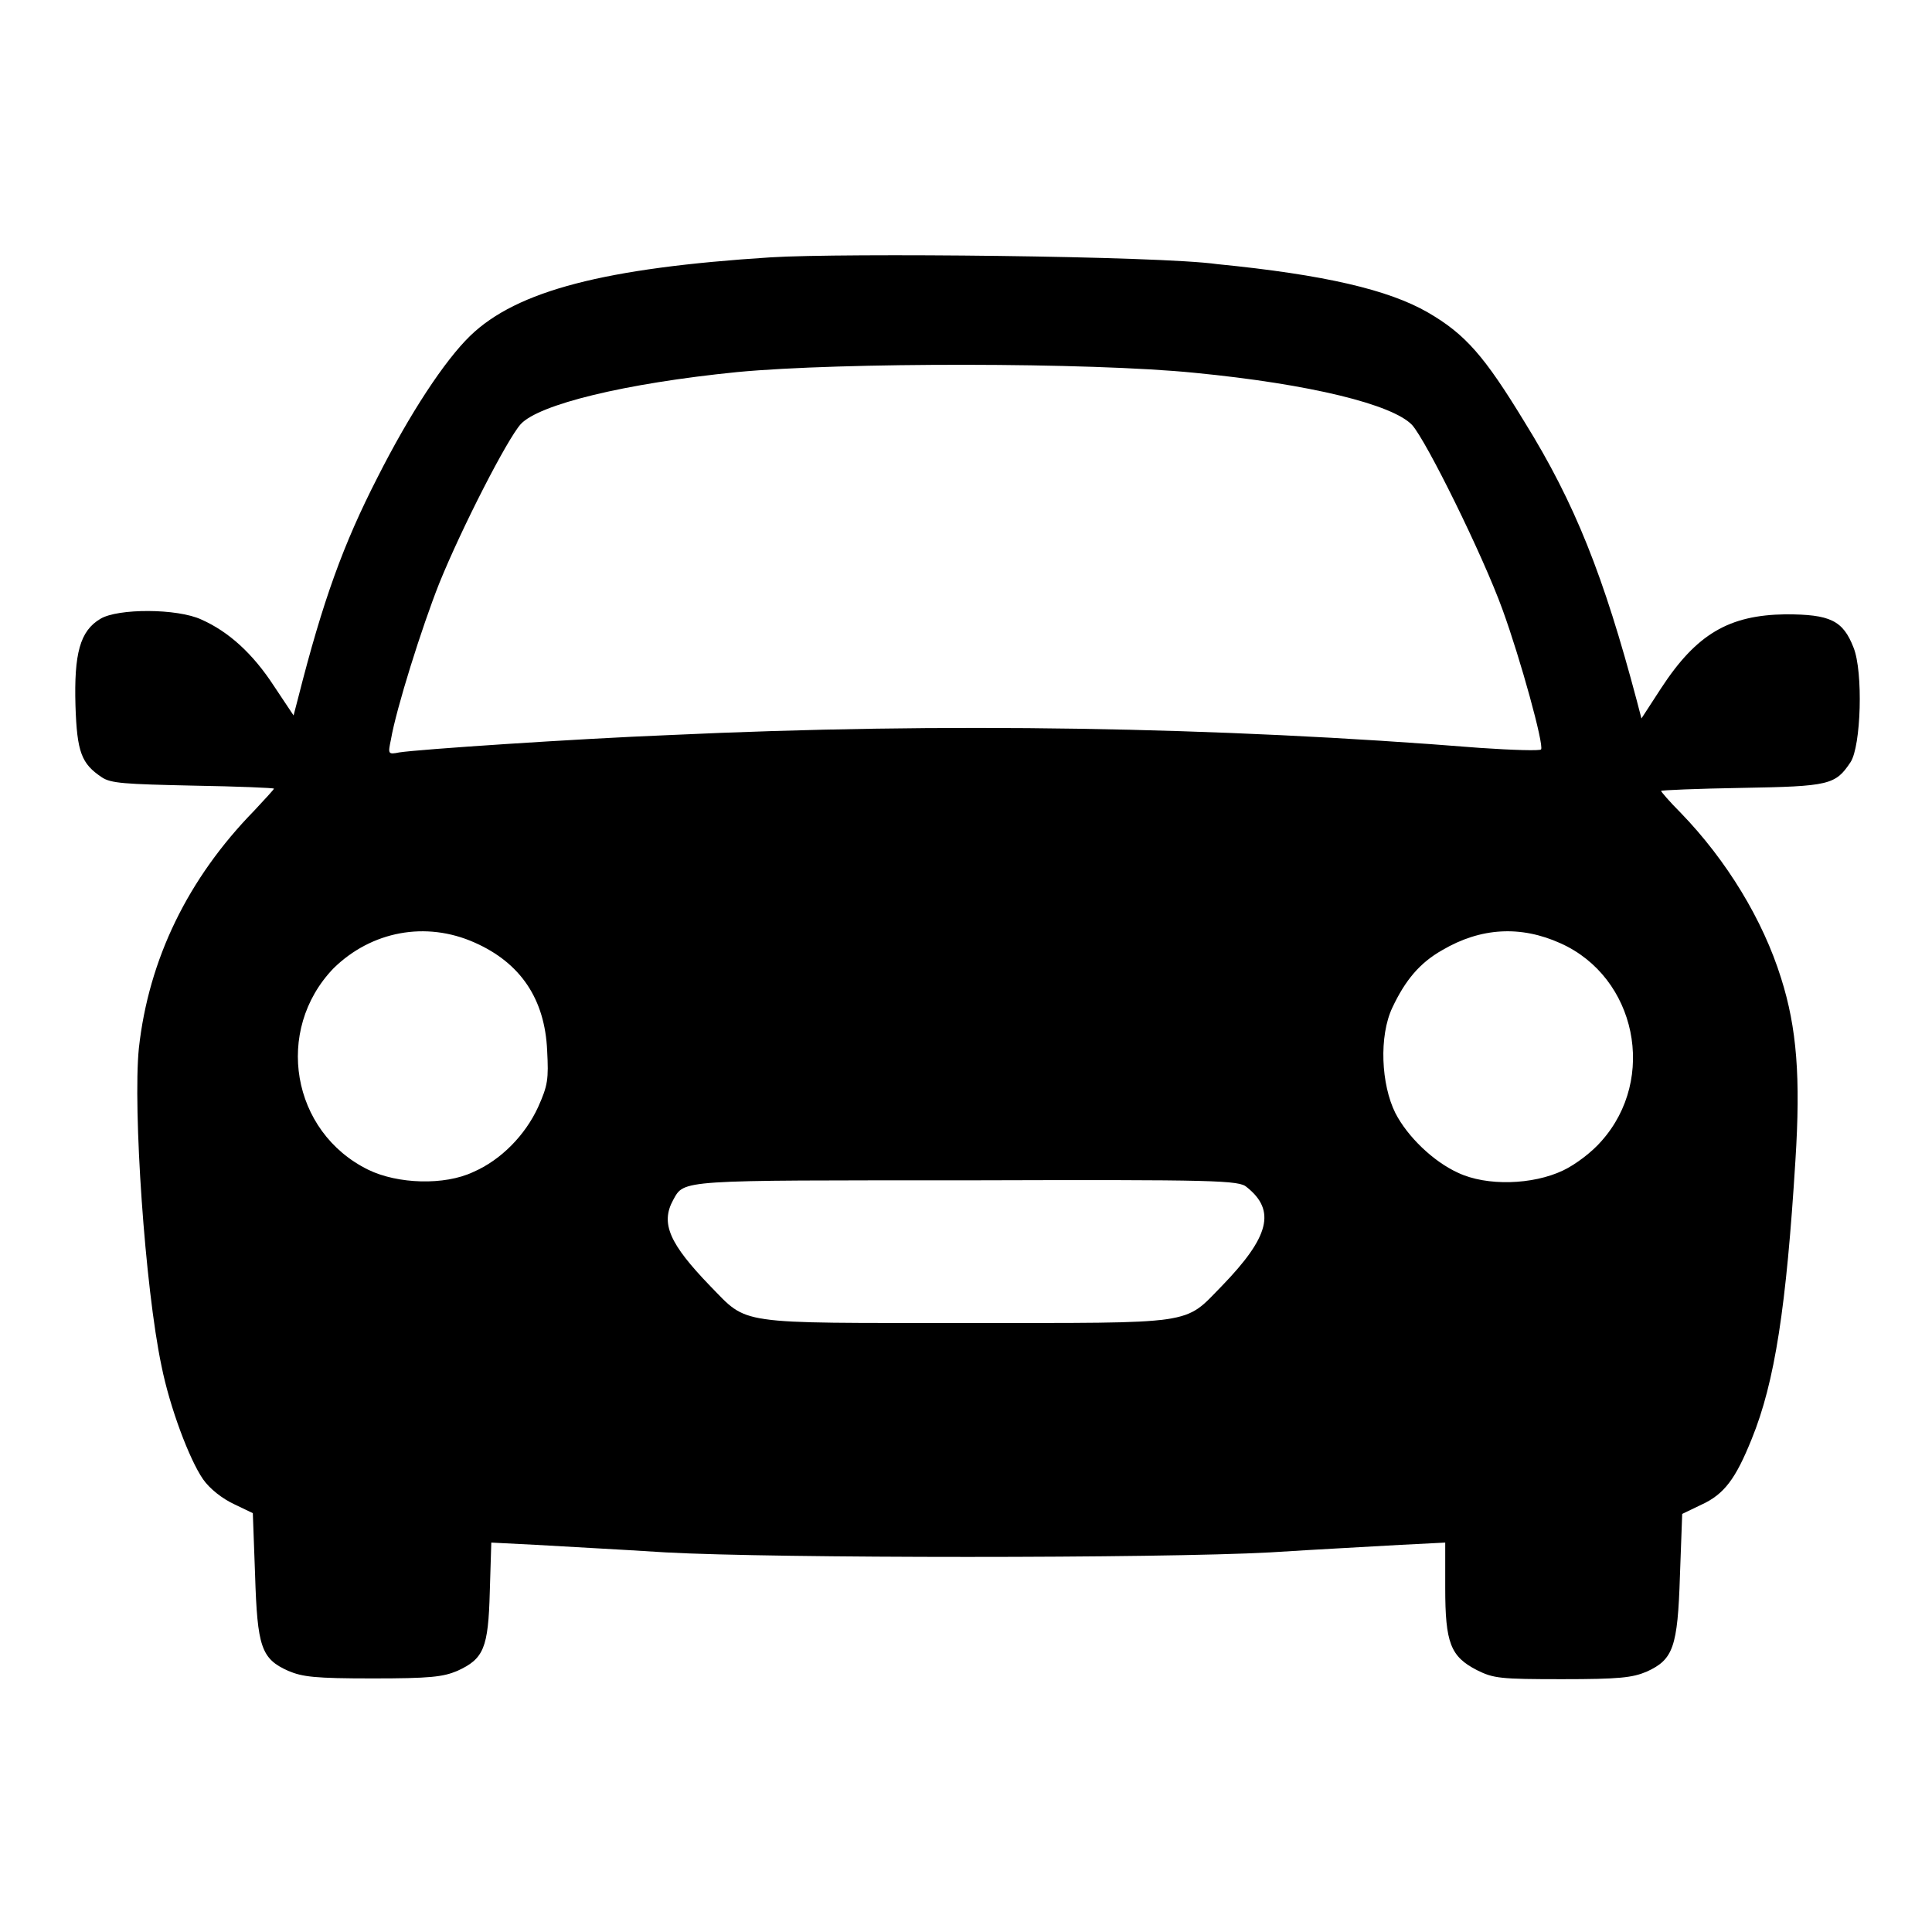 <?xml version="1.0" encoding="utf-8"?>
<!-- Svg Vector Icons : http://www.onlinewebfonts.com/icon -->
<!DOCTYPE svg PUBLIC "-//W3C//DTD SVG 1.1//EN" "http://www.w3.org/Graphics/SVG/1.1/DTD/svg11.dtd">
<svg version="1.1" xmlns="http://www.w3.org/2000/svg" xmlns:xlink="http://www.w3.org/1999/xlink" x="0px" y="0px" viewBox="0 0 256 256" enable-background="new 0 0 256 256" xml:space="preserve">
<g><g><g><path fill="#000000" d="M102.1,34.1c-21.9,1.4-33.6,4.4-39.8,10.4c-3.4,3.3-8,10.3-12.3,18.8c-4.5,8.8-7.2,16.2-10.5,29.2l-0.6,2.3l-2.6-3.9c-2.8-4.3-6-7.2-9.6-8.8c-3.2-1.5-11.1-1.5-13.4-0.1c-2.7,1.6-3.5,4.6-3.3,11.5c0.2,6.2,0.8,7.7,3.5,9.5c1.2,0.8,3,0.9,12.1,1.1c5.9,0.1,10.7,0.3,10.7,0.4c0,0.1-1.2,1.4-2.6,2.9c-8.8,9-14,19.7-15.3,31.5c-0.8,8,0.8,31.7,3,42.1c1.1,5.5,3.7,12.4,5.5,15c0.9,1.3,2.6,2.6,4.1,3.3l2.5,1.2l0.3,8.2c0.3,9.5,0.8,11.1,4.4,12.7c1.9,0.8,3.5,1,11.2,1c7.6,0,9.3-0.2,11.2-1c3.5-1.6,4.1-3,4.3-10.5l0.2-6.5l5.9,0.3c3.2,0.2,11,0.6,17.2,1c14.6,0.8,65.4,0.8,80.1,0c6.2-0.4,14-0.8,17.3-1l5.9-0.3v6c0,7.3,0.7,9.1,4.2,10.9c2.2,1.1,3.1,1.2,11.3,1.2c7.6,0,9.3-0.2,11.2-1c3.5-1.6,4.1-3.2,4.4-12.7l0.3-8.2l2.5-1.2c3.1-1.4,4.6-3.5,6.7-8.7c3.1-7.6,4.6-17.6,5.8-36.9c0.7-11,0.2-17.6-1.9-24.2c-2.4-7.7-7.2-15.6-13.3-21.9c-1.5-1.5-2.6-2.8-2.6-2.9c0-0.1,4.8-0.3,10.7-0.4c11.6-0.2,12.4-0.4,14.4-3.4c1.4-2.1,1.7-12,0.4-15.2c-1.4-3.6-3.1-4.4-9-4.4c-7.5,0.1-11.8,2.6-16.5,9.8l-2.6,4l-0.6-2.3c-4.4-16.6-8.2-26.2-14.9-37c-5.3-8.7-7.8-11.6-12.8-14.5c-5.2-3-13.7-5-27.9-6.4C153.6,33.9,111.6,33.5,102.1,34.1z M158.3,49.4c15.4,1.5,26.2,4.2,28.8,6.9c1.9,2.1,9.4,17.3,12,24.5c2.4,6.6,5.5,17.9,5.1,18.5c-0.1,0.2-3.7,0.1-8.1-0.2c-34.9-2.8-71-3.4-107.4-1.7c-12.5,0.5-33.3,1.9-35.8,2.3c-1.5,0.3-1.5,0.2-1.1-1.7c0.7-4.1,4.1-14.9,6.4-20.7c3-7.4,9-19.1,10.8-21.1c2.4-2.6,13.7-5.4,28.7-6.9C111.4,48,144.4,48,158.3,49.4z M62.9,124.9c6.1,2.7,9.3,7.5,9.6,14.3c0.2,3.8,0.1,4.6-1.2,7.5c-1.7,3.7-4.9,7-8.6,8.6c-3.8,1.8-10,1.6-13.9-0.3c-10.2-5-12.5-18.5-4.6-26.7C49.2,123.4,56.4,122,62.9,124.9z M206.8,125c10,4.5,12.8,17.9,5.4,26.2c-1.2,1.4-3.4,3.1-5.1,3.9c-4,1.9-10.1,2.1-13.9,0.3c-3.3-1.5-6.7-4.8-8.3-7.9c-1.9-3.8-2.2-10.2-0.4-14c1.7-3.6,3.6-5.9,6.6-7.6C196.2,122.9,201.5,122.6,206.8,125z M165.2,157.3c3.9,3.1,3,6.6-3.3,13.1c-5.1,5.2-3.1,4.9-33.9,4.9c-30.8,0-28.8,0.3-33.9-4.9c-5.4-5.6-6.6-8.3-4.9-11.4c1.5-2.7,0.6-2.6,39-2.6C161.4,156.3,164.2,156.4,165.2,157.3z"/></g></g></g>
</svg>